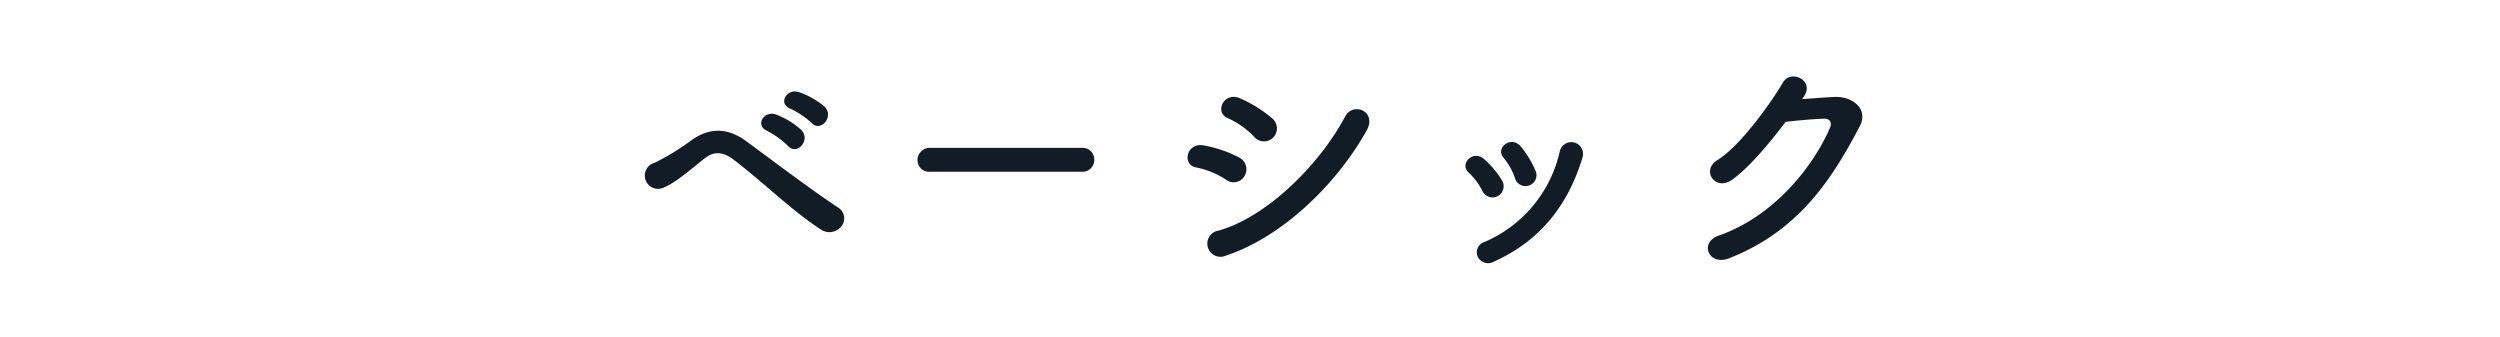<svg xmlns="http://www.w3.org/2000/svg" width="320.929" height="43.288" viewBox="0 0 320.929 43.288">
  <g id="link_s1" transform="translate(-514.535 -3591.352)">
    <path id="パス_333" data-name="パス 333" d="M24.738-16.492c1.116,1.24,2.945-.806,1.643-2.108a10.421,10.421,0,0,0-3.317-1.86c-1.519-.5-2.728,1.488-1.054,2.139A11.062,11.062,0,0,1,24.738-16.492ZM21.7-13.547c1.085,1.271,2.976-.682,1.705-2.046a10.224,10.224,0,0,0-3.255-1.984c-1.519-.558-2.759,1.395-1.116,2.108A11.941,11.941,0,0,1,21.7-13.547ZM28.52-3.193a1.623,1.623,0,0,0-.31-2.387c-3.286-2.139-9.331-6.7-11.811-8.525-2.139-1.581-4.464-2.015-7.037-.217a31.021,31.021,0,0,1-4.8,2.945A1.7,1.7,0,1,0,5.766-8.215c1.426-.589,2.914-1.891,5.208-3.72,1.178-.93,2.325-.93,3.782.186,4,3.069,7.471,6.541,11.191,8.959A1.958,1.958,0,0,0,28.52-3.193ZM59.427-10.23a1.5,1.5,0,0,0,1.581-1.519,1.5,1.5,0,0,0-1.581-1.55H39.959a1.581,1.581,0,0,0-1.643,1.581,1.493,1.493,0,0,0,1.643,1.488ZM84.01-14.663a1.669,1.669,0,0,0-.155-2.418,16.957,16.957,0,0,0-4.123-2.573c-2.108-.93-3.348,1.829-1.581,2.542a10.853,10.853,0,0,1,3.379,2.387A1.655,1.655,0,0,0,84.01-14.663Zm11.966-.868c1.364-2.449-1.736-3.72-2.759-1.8C89.962-11.16,83.08-4.34,76.911-2.666A1.691,1.691,0,1,0,77.934.527C84.971-1.8,92.008-8.432,95.976-15.531Zm-15.655,5.8a1.675,1.675,0,0,0-.713-2.325,15.679,15.679,0,0,0-4.526-1.55c-2.263-.434-2.852,2.511-.992,2.821a10.87,10.87,0,0,1,3.844,1.581A1.6,1.6,0,0,0,80.321-9.734Zm37.324-.651a13.286,13.286,0,0,0-1.86-3.069c-1.271-1.519-3.348.186-2.232,1.426a8.206,8.206,0,0,1,1.457,2.6A1.407,1.407,0,1,0,117.645-10.385Zm-5.27,11.656c6.107-2.759,9.548-7.5,11.315-13.361a1.512,1.512,0,1,0-2.914-.806,16.6,16.6,0,0,1-9.765,11.718,1.376,1.376,0,0,0-.775,1.86A1.487,1.487,0,0,0,112.375,1.271Zm.992-10.354a11.7,11.7,0,0,0-2.294-2.759c-1.457-1.3-3.255.651-1.984,1.736a8.113,8.113,0,0,1,1.767,2.387A1.43,1.43,0,1,0,113.367-9.083Zm38.719-10.788c1.457-2.077-1.643-3.565-2.666-1.829-1.426,2.449-5.456,8.153-8.432,9.982-2.108,1.3-.279,3.968,1.8,2.573,2.139-1.457,4.867-4.712,6.975-7.5,1.4-.155,3.658-.372,4.96-.4.744-.031.992.558.744,1.147-2.294,5.27-7.409,11.47-14.291,13.857-2.573.9-1.3,3.937,1.333,2.914,8.711-3.441,12.989-9.734,16.771-16.957,1.147-2.2-.93-3.875-3.317-3.751-1.24.062-2.759.186-4.092.279Z" transform="translate(594 3623.63)" fill="#111c27"/>
    <path id="パス_426" data-name="パス 426" d="M0,0H320.929V43.288H0Z" transform="translate(514.535 3591.352)" fill="none"/>
  </g>
</svg>
